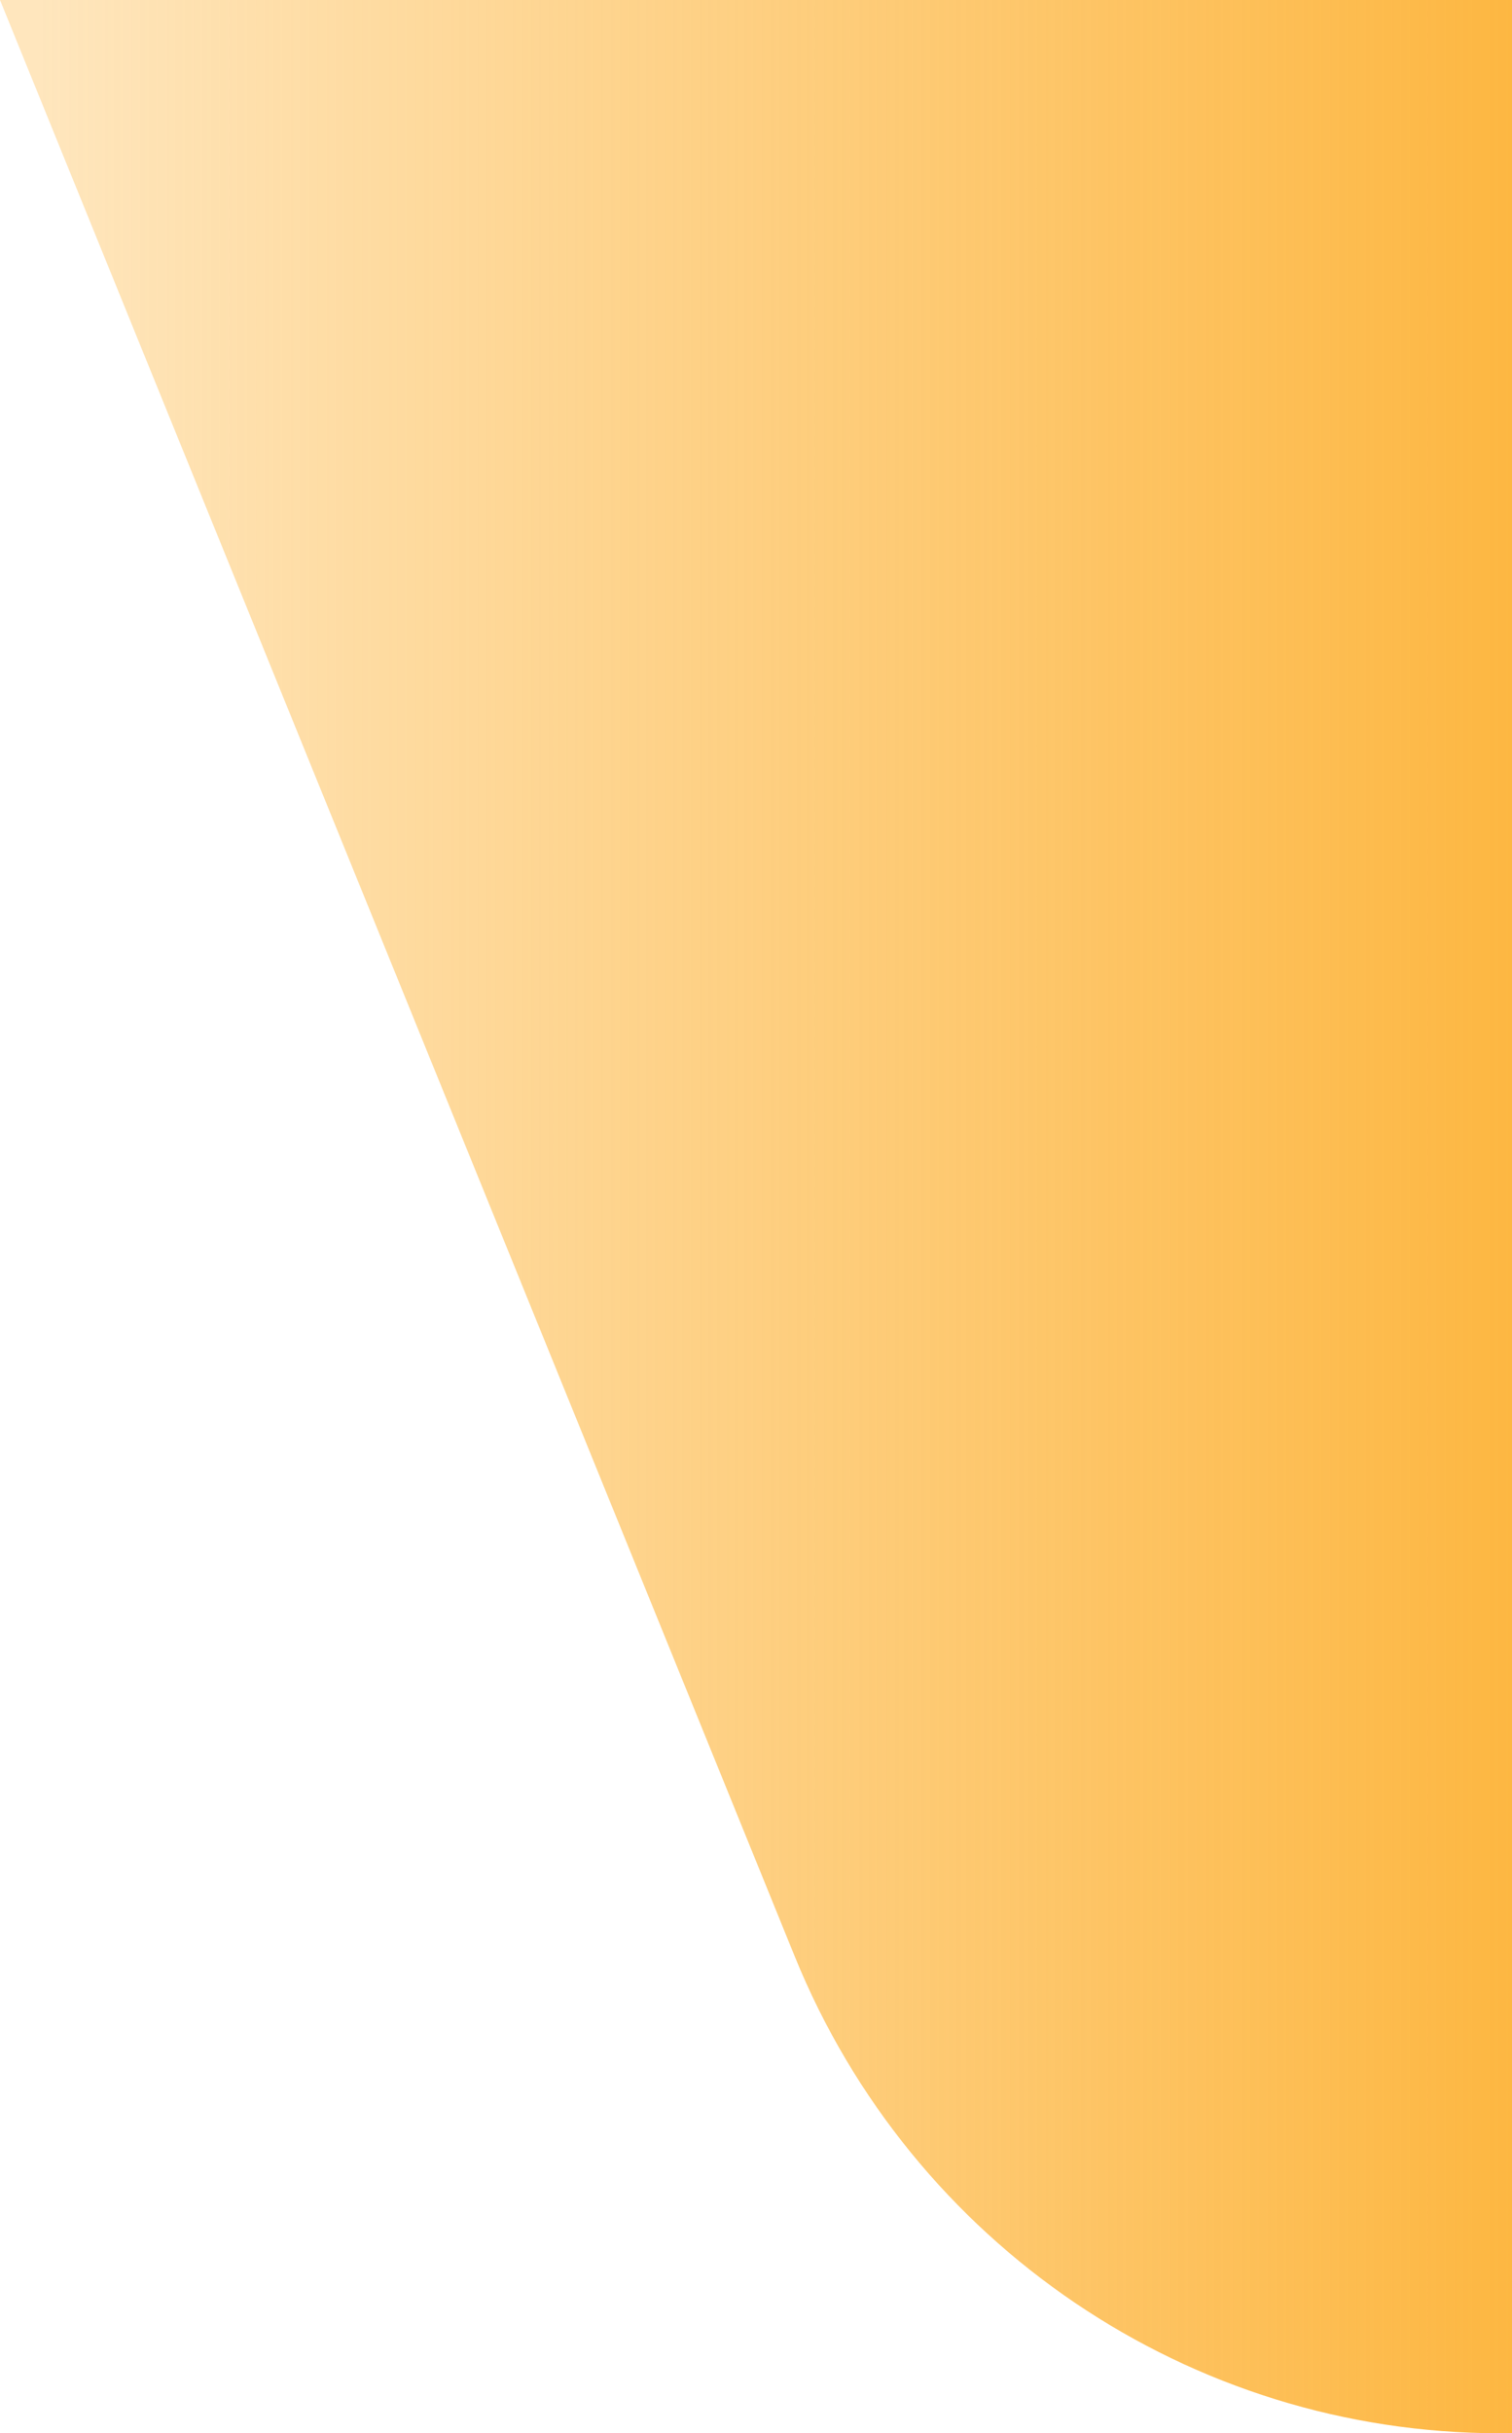 <svg xmlns="http://www.w3.org/2000/svg" width="373" height="600" viewBox="0 0 373 600" fill="none"><path d="M196.031 482.355L-1.00085e-05 3.86199e-05L373 7.15256e-05L373 600L369.963 600C293.675 600 224.953 553.518 196.031 482.355Z" fill="url(#paint0_linear_984_9643)"></path><defs><linearGradient id="paint0_linear_984_9643" x1="373" y1="250.5" x2="9.92" y2="250.5" gradientUnits="userSpaceOnUse"><stop stop-color="#FDB742"></stop><stop offset="1" stop-color="#FDB742" stop-opacity="0.35"></stop></linearGradient></defs></svg>